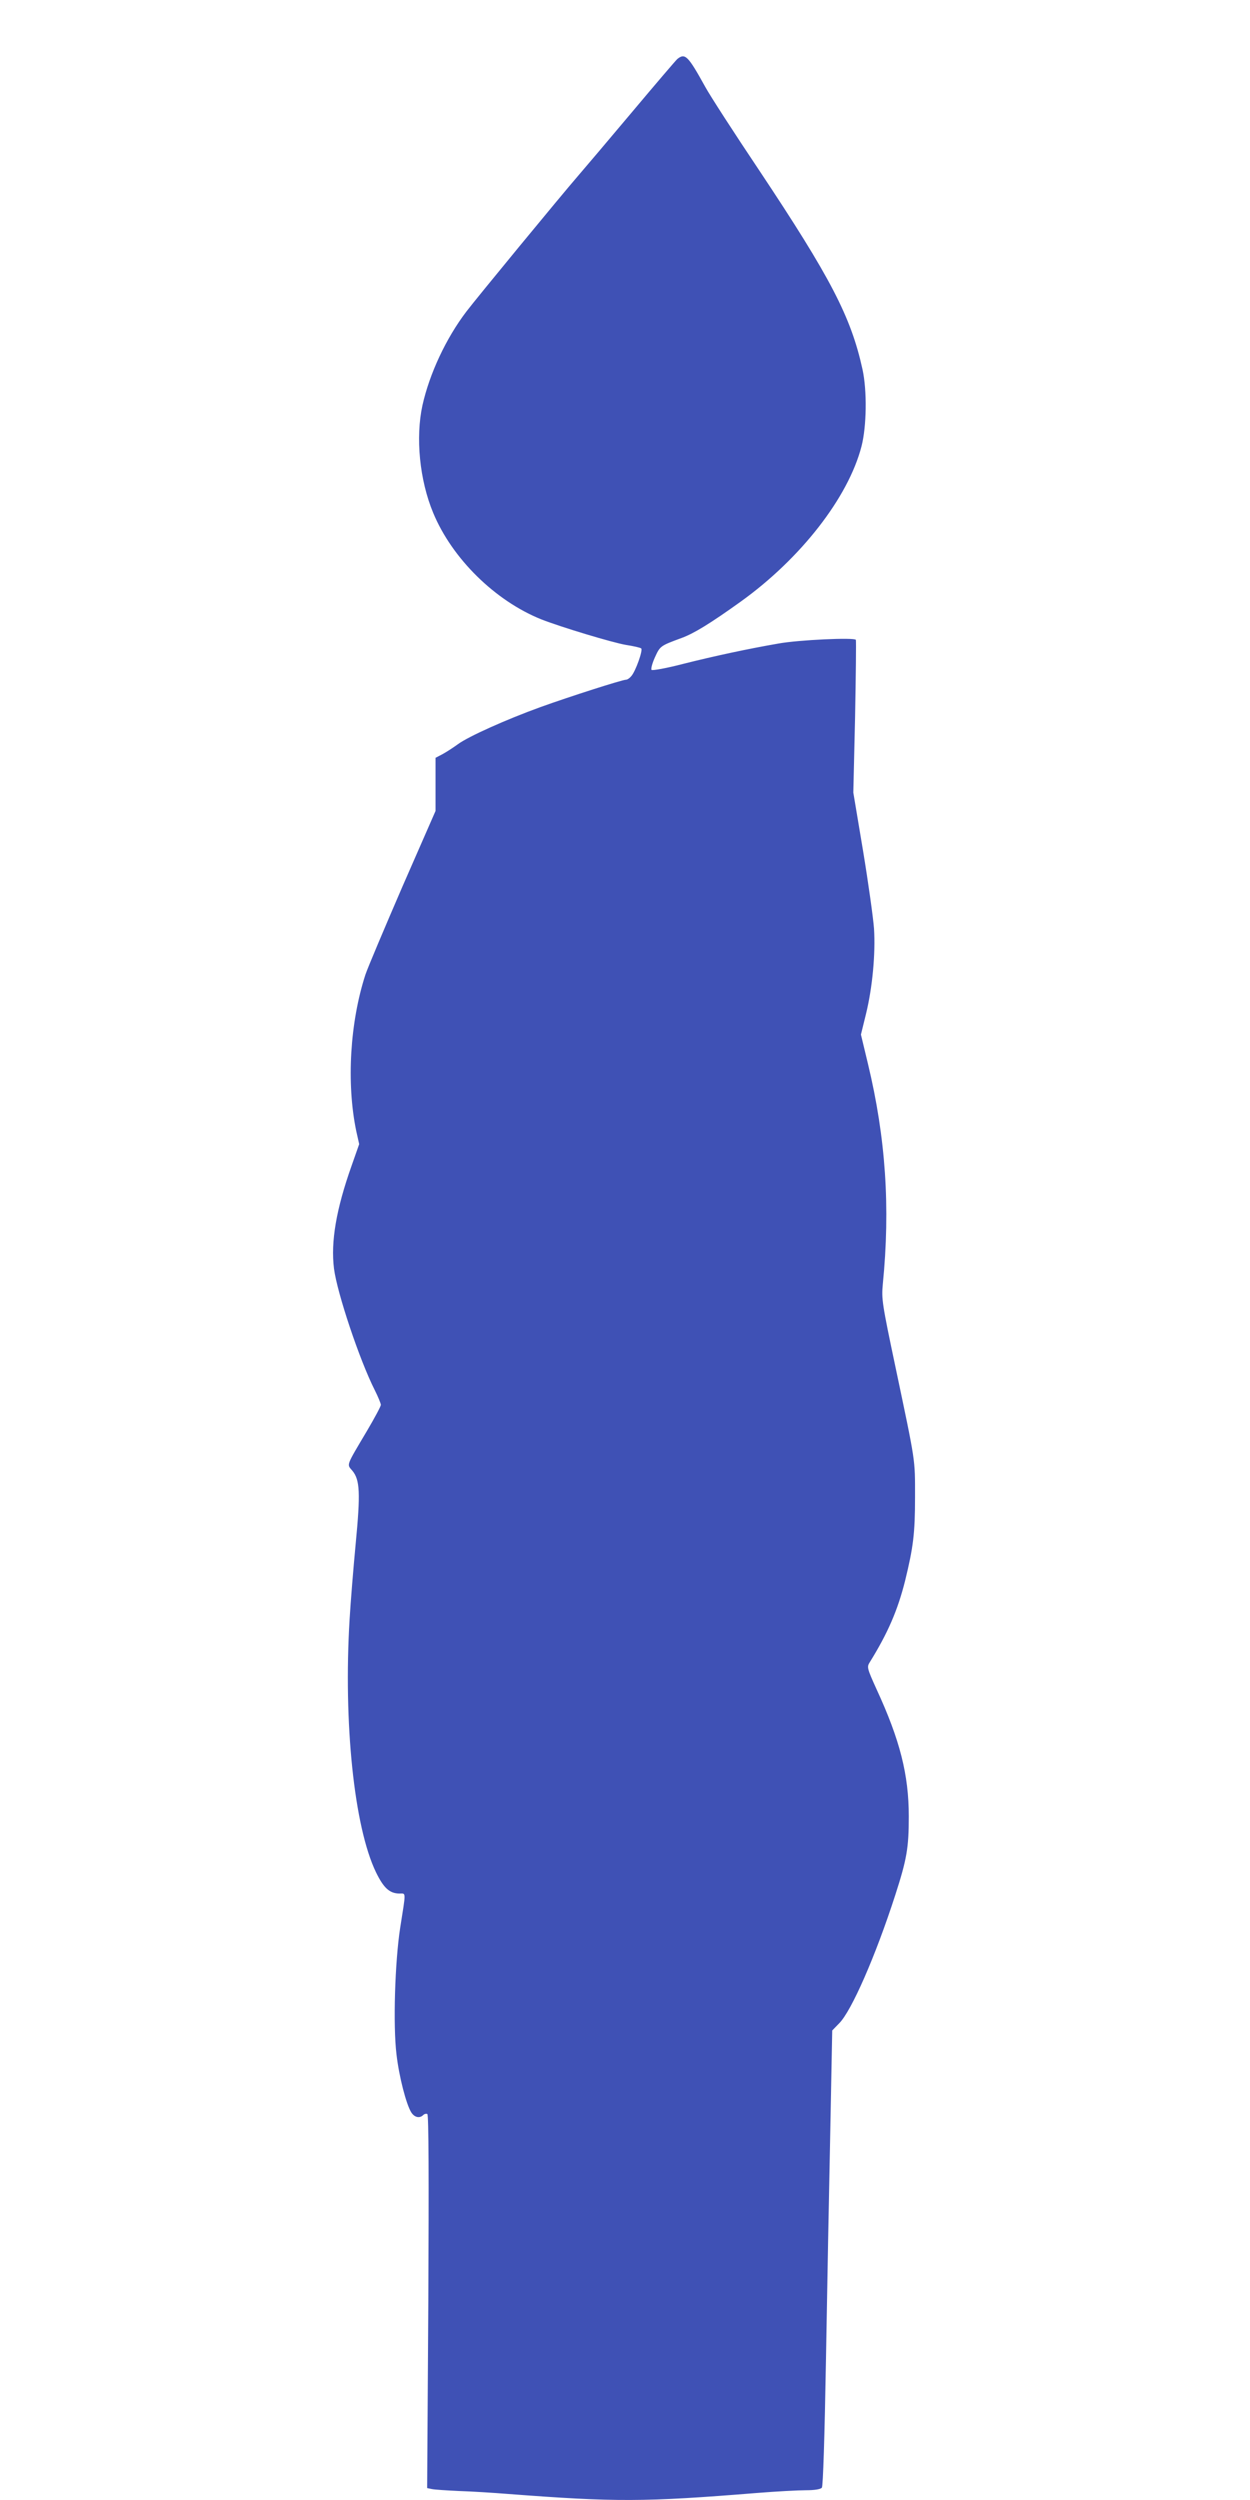 <?xml version="1.0" standalone="no"?>
<!DOCTYPE svg PUBLIC "-//W3C//DTD SVG 20010904//EN"
 "http://www.w3.org/TR/2001/REC-SVG-20010904/DTD/svg10.dtd">
<svg version="1.0" xmlns="http://www.w3.org/2000/svg"
 width="640pt" height="1280pt" viewBox="0 0 640 1280"
 preserveAspectRatio="xMidYMid meet">
<g transform="translate(0,1280) scale(0.1,-0.1)"
fill="#3f51b5" stroke="none">
<path d="M3468 12498 c-8 -7 -113 -130 -233 -273 -120 -143 -244 -289 -275
-325 -90 -104 -522 -629 -572 -695 -105 -138 -189 -319 -225 -480 -36 -165
-15 -383 55 -551 97 -234 317 -450 553 -545 102 -40 364 -119 434 -131 39 -6
74 -14 78 -18 10 -8 -29 -118 -51 -142 -8 -10 -20 -18 -26 -18 -20 0 -291 -87
-438 -140 -177 -64 -370 -151 -423 -190 -22 -16 -57 -39 -77 -50 l-38 -20 0
-136 0 -136 -169 -386 c-92 -213 -178 -416 -190 -452 -79 -243 -98 -555 -47
-801 l15 -67 -39 -111 c-79 -223 -107 -389 -90 -526 16 -125 131 -469 209
-623 17 -34 31 -68 31 -75 0 -7 -32 -67 -71 -133 -109 -184 -104 -170 -75
-204 39 -47 42 -114 17 -375 -12 -126 -26 -300 -31 -385 -32 -531 23 -1064
135 -1296 39 -80 69 -108 119 -109 36 0 35 16 5 -175 -27 -175 -37 -499 -19
-648 13 -114 50 -257 76 -298 17 -26 43 -31 61 -13 6 6 16 8 21 5 7 -4 8 -328
5 -960 l-6 -955 24 -5 c13 -3 76 -7 139 -10 63 -2 176 -9 250 -15 552 -42 695
-42 1276 5 99 8 212 14 251 14 44 0 74 5 81 13 6 7 14 256 21 657 6 355 16
879 22 1165 l10 519 35 36 c63 62 187 345 288 658 59 183 69 241 69 402 0 213
-45 391 -165 651 -49 108 -50 114 -35 138 93 150 143 266 181 417 42 172 51
242 51 429 0 200 4 170 -100 665 -69 327 -72 349 -65 425 39 394 15 749 -76
1128 l-36 150 26 106 c33 135 49 308 41 436 -4 55 -29 234 -56 398 l-50 299 9
386 c4 213 6 391 4 396 -7 13 -293 0 -397 -19 -156 -27 -328 -64 -487 -104
-84 -22 -157 -35 -162 -31 -4 5 3 33 17 64 27 59 27 59 138 100 62 23 143 72
302 186 306 220 550 532 618 795 26 101 29 284 5 394 -59 269 -163 469 -529
1019 -128 191 -252 383 -276 427 -88 159 -103 175 -143 143z"/>
</g>
</svg>
